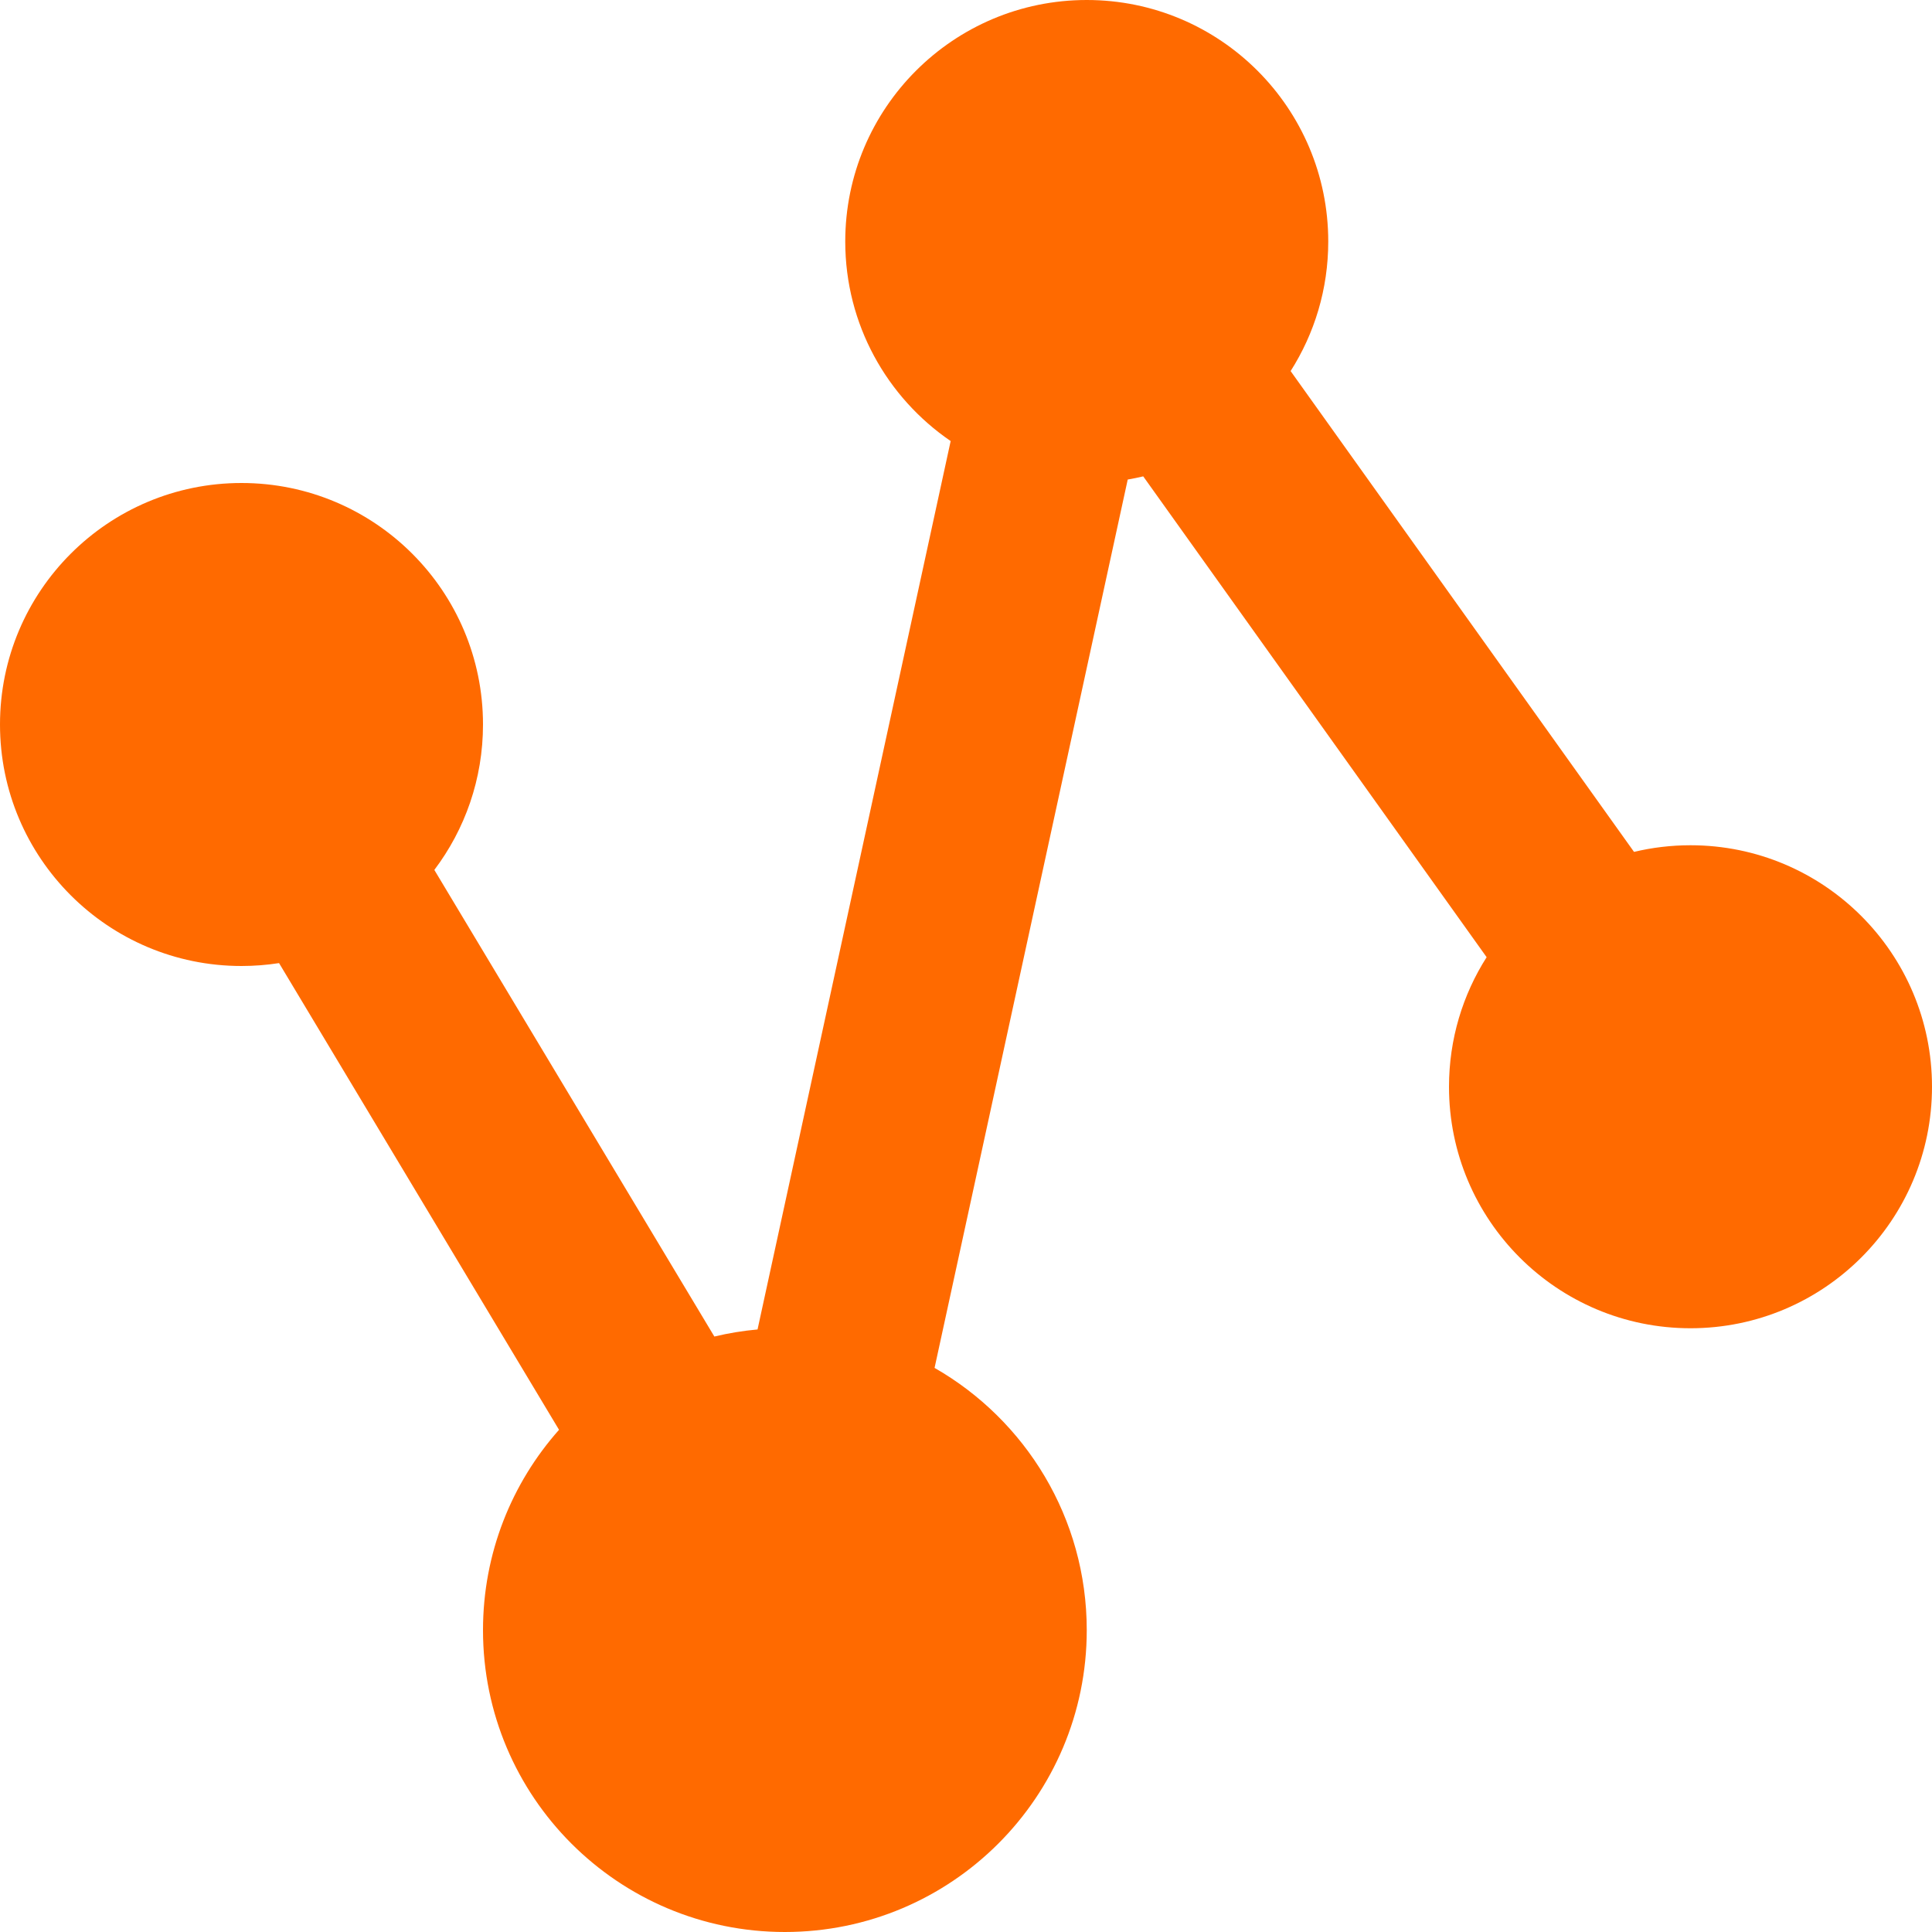 <?xml version="1.0" encoding="UTF-8"?>
<svg width="48px" height="48px" viewBox="0 0 48 48" version="1.1" xmlns="http://www.w3.org/2000/svg" xmlns:xlink="http://www.w3.org/1999/xlink">
    <!-- Generator: Sketch 60.1 (88133) - https://sketch.com -->
    <title>odps-大数据计算服务</title>
    <desc>Created with Sketch.</desc>
    <g id="odps-大数据计算服务" stroke="none" stroke-width="1" fill="none" fill-rule="evenodd">
        <path d="M27,0 C30.314,0 33,2.686 33,6 C33,7.184 32.657,8.289 32.065,9.219 L40.597,21.165 C41.047,21.057 41.517,21 42,21 C45.314,21 48,23.686 48,27 C48,30.314 45.314,33 42,33 C38.686,33 36,30.314 36,27 C36,25.816 36.343,24.711 36.935,23.781 L28.403,11.835 C28.276,11.865 28.148,11.892 28.018,11.914 L23.219,33.985 C25.478,35.278 27,37.711 27,40.5 C27,44.642 23.642,48 19.5,48 C15.358,48 12,44.642 12,40.5 C12,38.59 12.714,36.847 13.889,35.523 L6.933,23.928 C6.629,23.975 6.317,24 6,24 C2.686,24 0,21.314 0,18 C0,14.686 2.686,12 6,12 C9.314,12 12,14.686 12,18 C12,19.357 11.55,20.608 10.791,21.613 L17.748,33.206 C18.097,33.122 18.455,33.063 18.821,33.03 L23.619,10.958 C22.038,9.877 21,8.06 21,6 C21,2.686 23.686,0 27,0 Z" id="Combined-Shape" fill="#FF6A00" fill-rule="nonzero"></path>
    </g>
</svg>